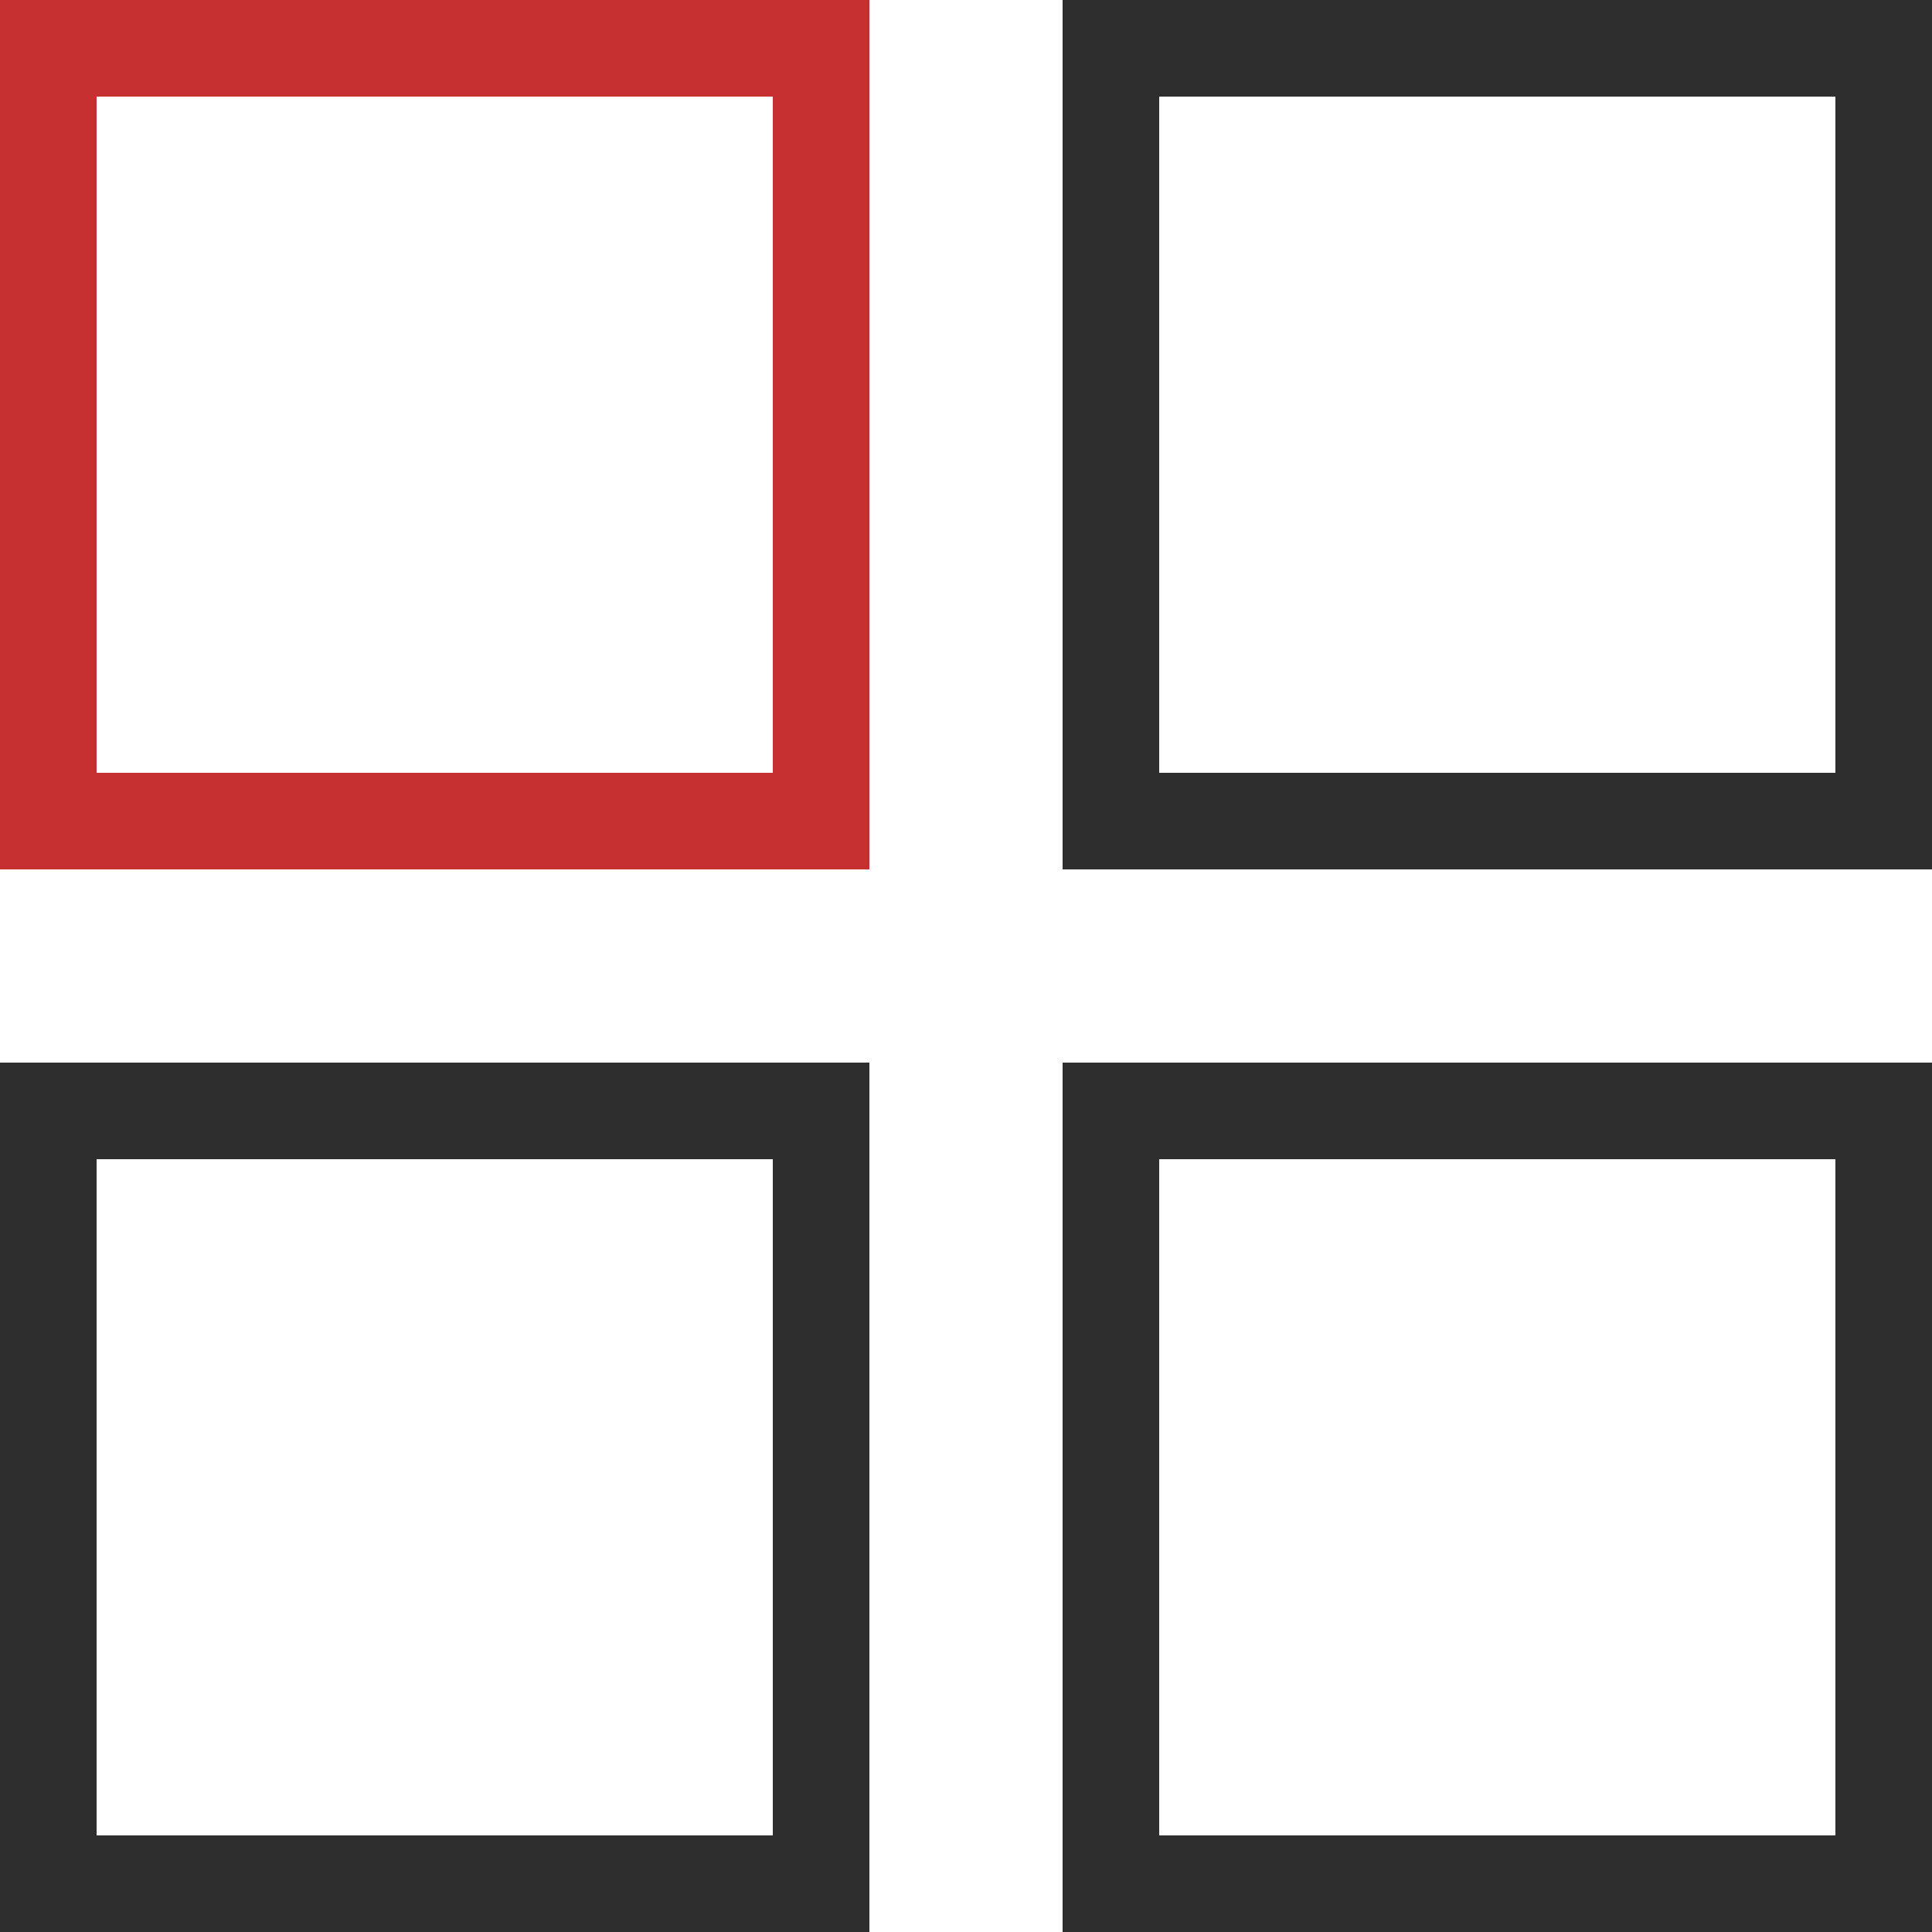 <svg xmlns="http://www.w3.org/2000/svg" width="40" height="40" viewBox="0 0 40 40" fill="none"><rect x="1" y="1" width="16" height="16" stroke="#C63031" stroke-width="2"></rect><rect x="23" y="1" width="16" height="16" stroke="#2E2E2E" stroke-width="2"></rect><rect x="23" y="23" width="16" height="16" stroke="#2E2E2E" stroke-width="2"></rect><rect x="1" y="23" width="16" height="16" stroke="#2E2E2E" stroke-width="2"></rect></svg>